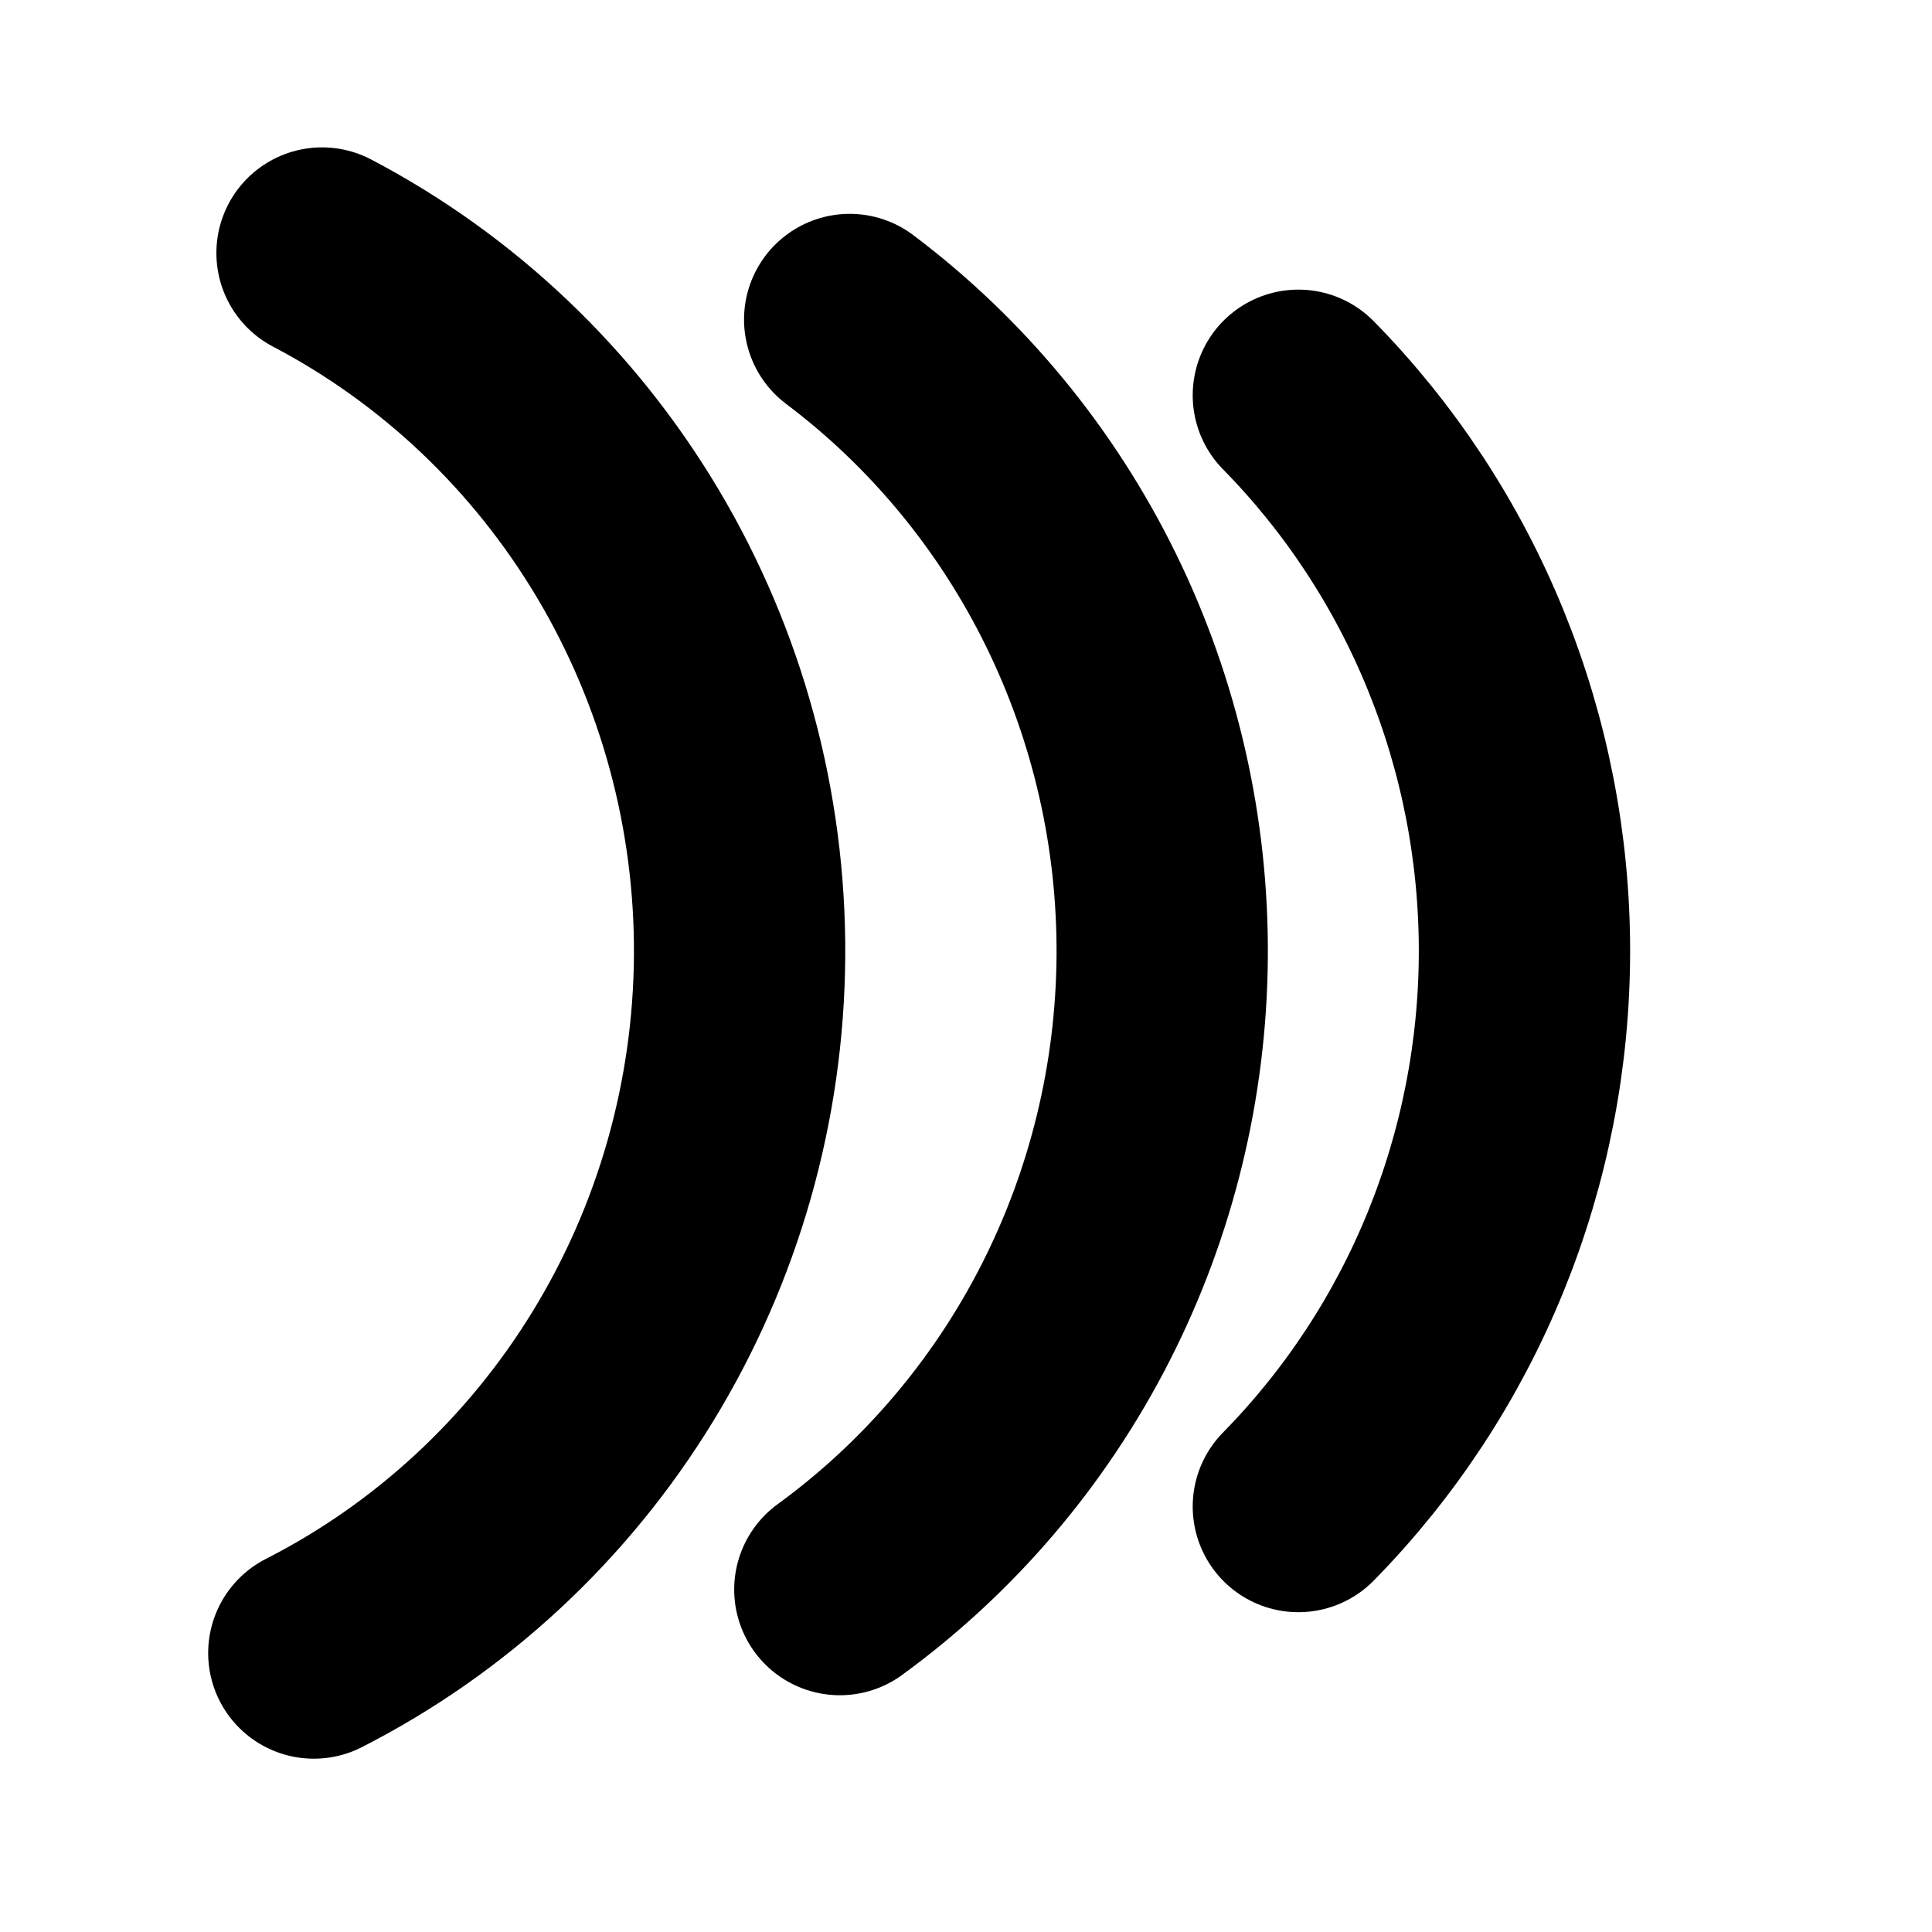 <?xml version="1.0" encoding="UTF-8"?>
<svg xmlns="http://www.w3.org/2000/svg" width="64" height="64" viewBox="0 0 64 64" fill="none">
  <g clip-path="url(#clip0_1_4)">
    <path d="M10.668 8.382C14.848 10.575 18.357 13.906 20.802 18.015C23.246 22.123 24.528 26.845 24.5 31.656C24.471 36.468 23.134 41.173 20.641 45.251C18.149 49.329 14.601 52.617 10.396 54.759" stroke="black" stroke-width="7" stroke-linecap="round"></path>
    <path d="M28.147 10.584C31.379 13.017 34.005 16.198 35.806 19.869C37.607 23.541 38.531 27.597 38.499 31.706C38.467 35.815 37.481 39.855 35.623 43.498C33.765 47.139 31.09 50.276 27.821 52.657" stroke="black" stroke-width="7" stroke-linecap="round"></path>
    <path d="M43.01 13.094C45.381 15.506 47.265 18.372 48.551 21.531C49.837 24.69 50.5 28.077 50.5 31.5C50.5 34.923 49.837 38.31 48.551 41.469C47.265 44.628 45.381 47.494 43.01 49.906" stroke="black" stroke-width="7" stroke-linecap="round"></path>
  </g>
  <defs>
    <clipPath id="clip0_1_4">
      <rect width="64" height="64" fill="white"></rect>
    </clipPath>
  </defs>
</svg>
